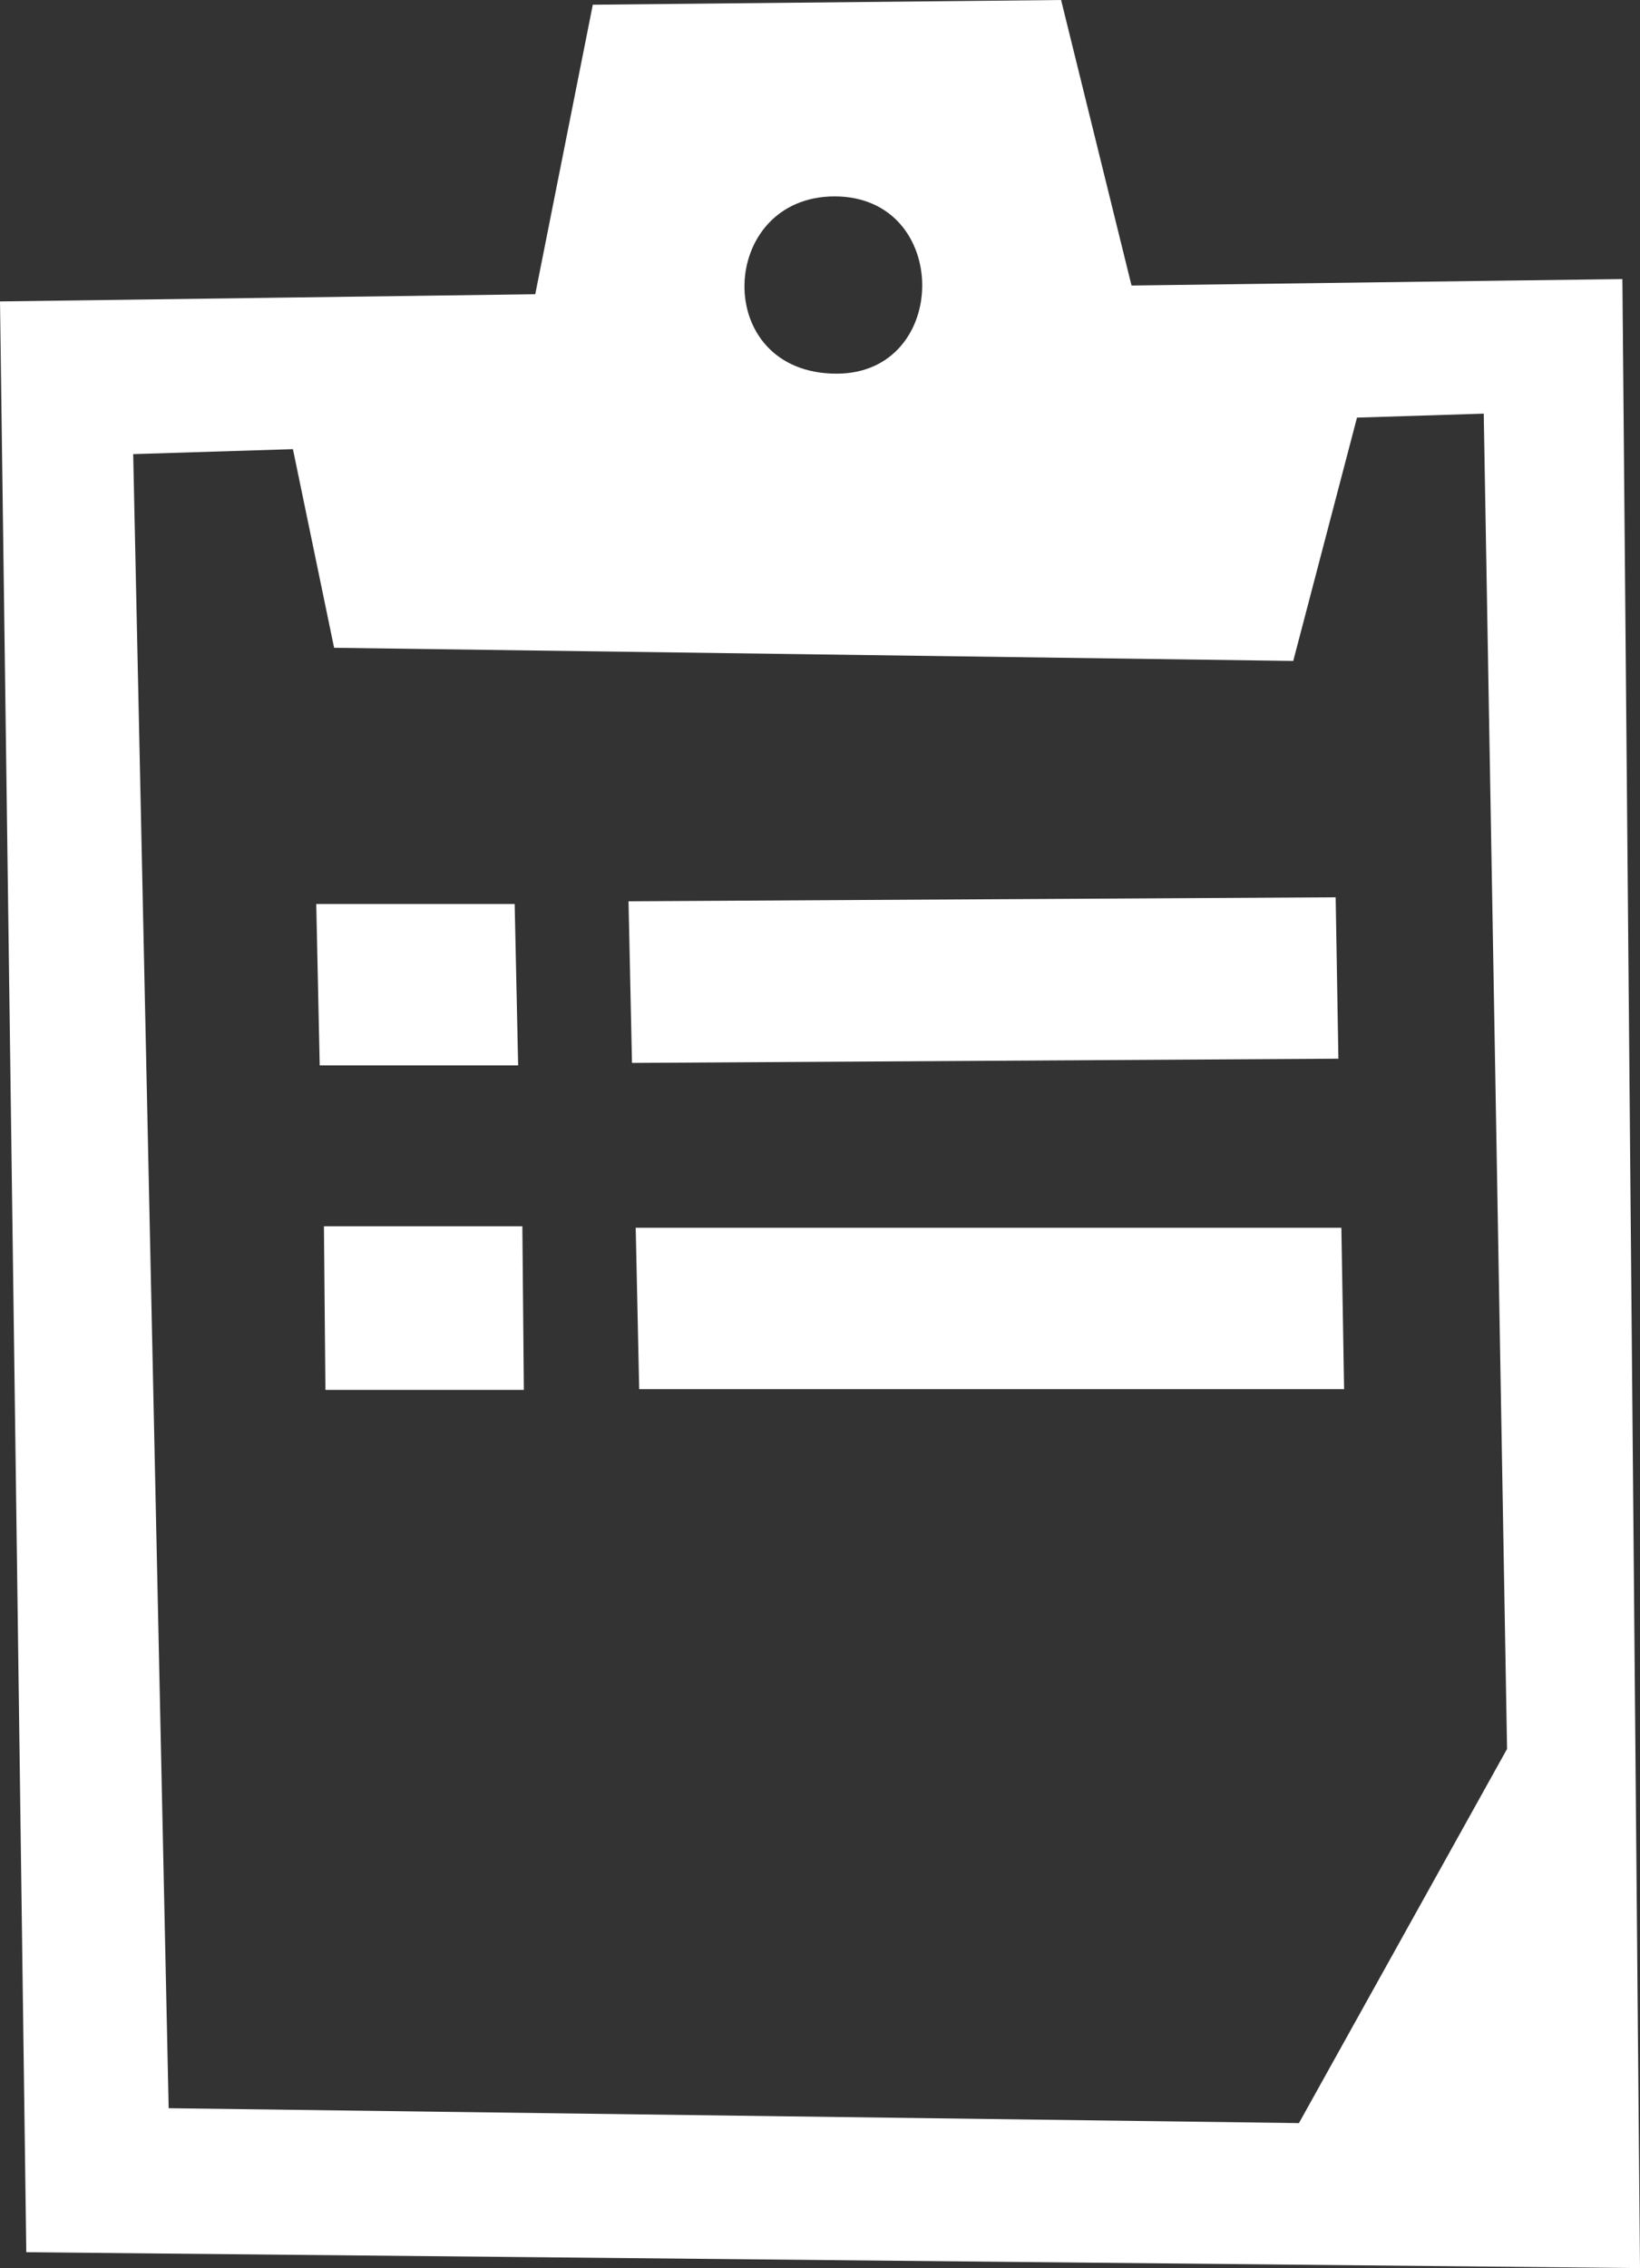 <?xml version="1.0" encoding="UTF-8"?> <svg xmlns="http://www.w3.org/2000/svg" width="301" height="416" viewBox="0 0 301 416" fill="none"><rect x="0" y="0" width="301" height="416" fill="#333333" stroke="none"/> <path fill-rule="evenodd" clip-rule="evenodd" d="M0 55.285L98.239 53.964L108.801 0.865L194.749 0L207.677 52.37L297.768 51.186L301 416L4.825 413.085L0 55.285ZM153.186 36.022C131.699 36.022 130.424 68.536 153.55 68.536C174.491 68.536 174.627 36.022 153.186 36.022ZM30.956 386.673L238.405 389.405L276.6 320.778L272.32 75.868L249.058 76.597L237.358 121.225L61.32 118.812L53.763 82.38L24.446 83.291L30.956 386.673ZM95.098 195.408H58.679L58.042 165.808H94.461L95.098 195.408ZM96.145 254.928H59.727L59.453 224.918H95.872L96.145 254.928ZM245.644 194.179L115.993 194.953L115.356 165.307L245.143 164.578L245.644 194.179ZM246.691 254.791H117.314L116.676 225.191H246.19L246.691 254.791Z" fill="white"></path> </svg> 